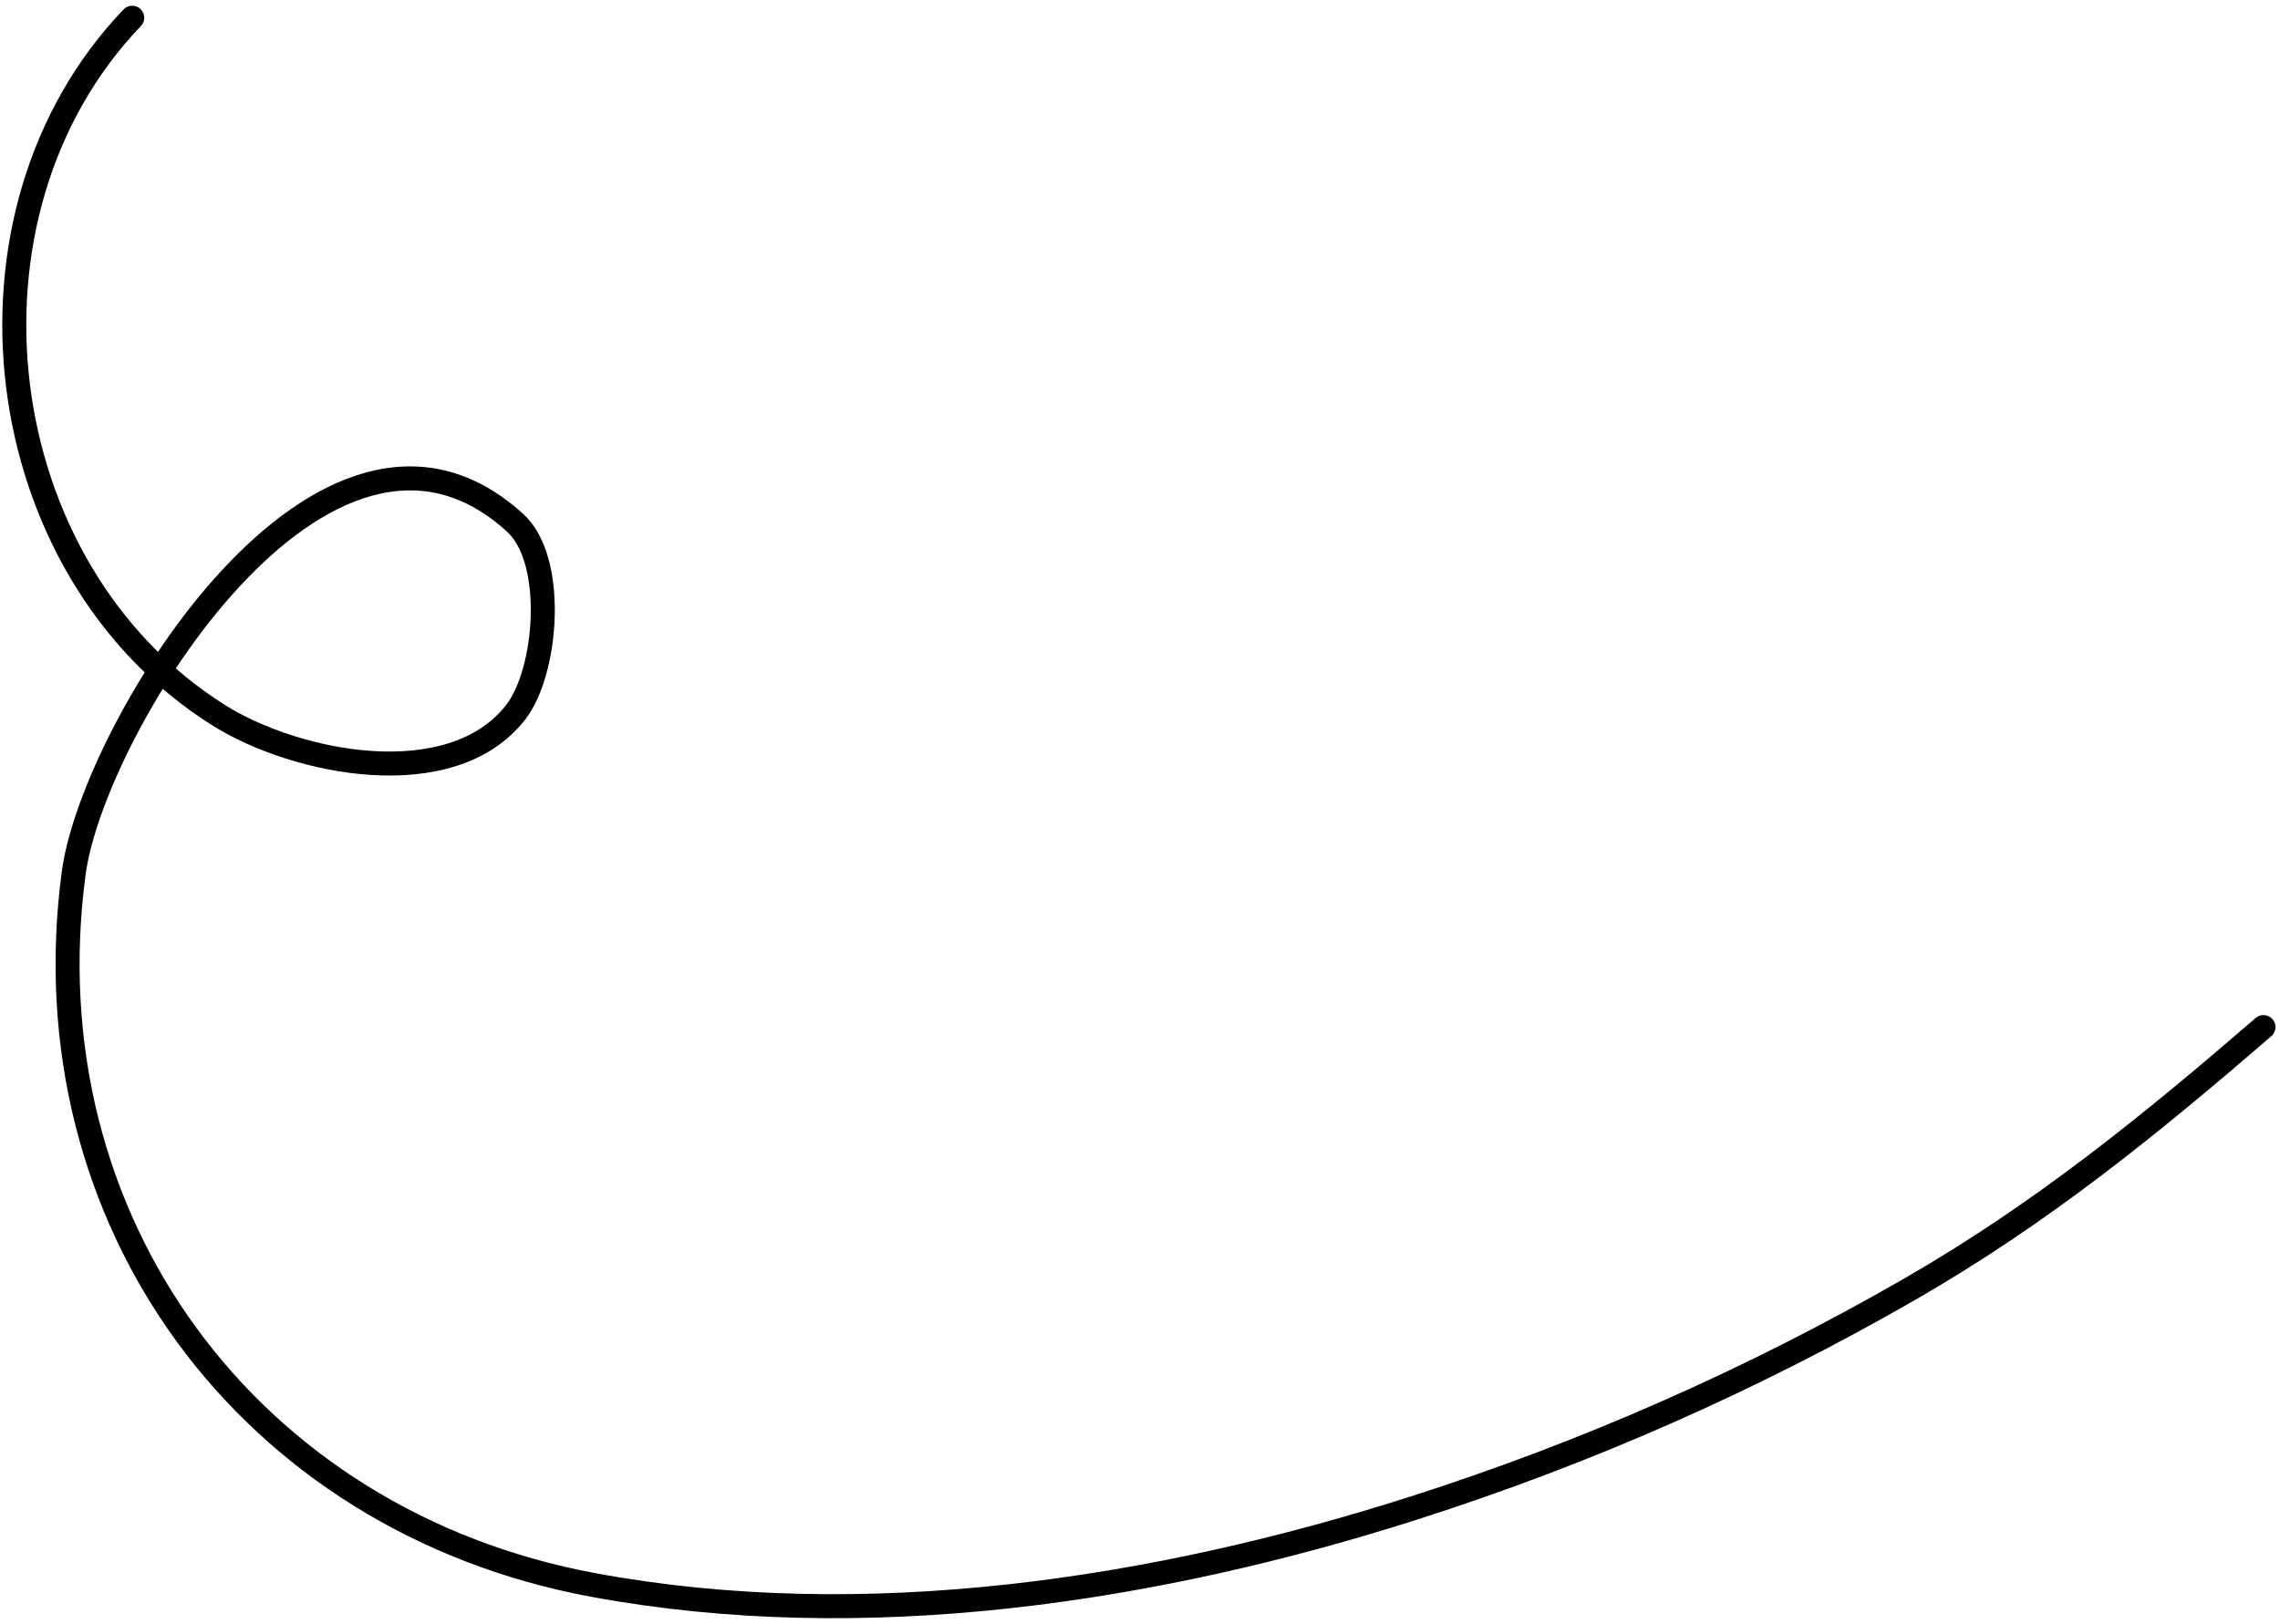 <?xml version="1.0" encoding="UTF-8"?> <svg xmlns="http://www.w3.org/2000/svg" width="285" height="203" viewBox="0 0 285 203" fill="none"> <path d="M16.528 2.218C-6.976 26.743 -1.65 71.165 27.313 89.402C36.996 95.498 56.413 99.393 64.464 89.043C68.403 83.978 69.542 70.065 64.404 65.374C40.694 43.726 11.648 90.975 9.217 109.116C3.406 152.491 31.065 190.179 74.171 198.158C108.086 204.435 144.357 198.893 176.815 188.51C198.355 181.62 218.977 172.52 238.593 161.247C255.16 151.726 268.723 140.683 282.934 128.41" stroke="black" stroke-width="3" stroke-linecap="round"></path> </svg> 
